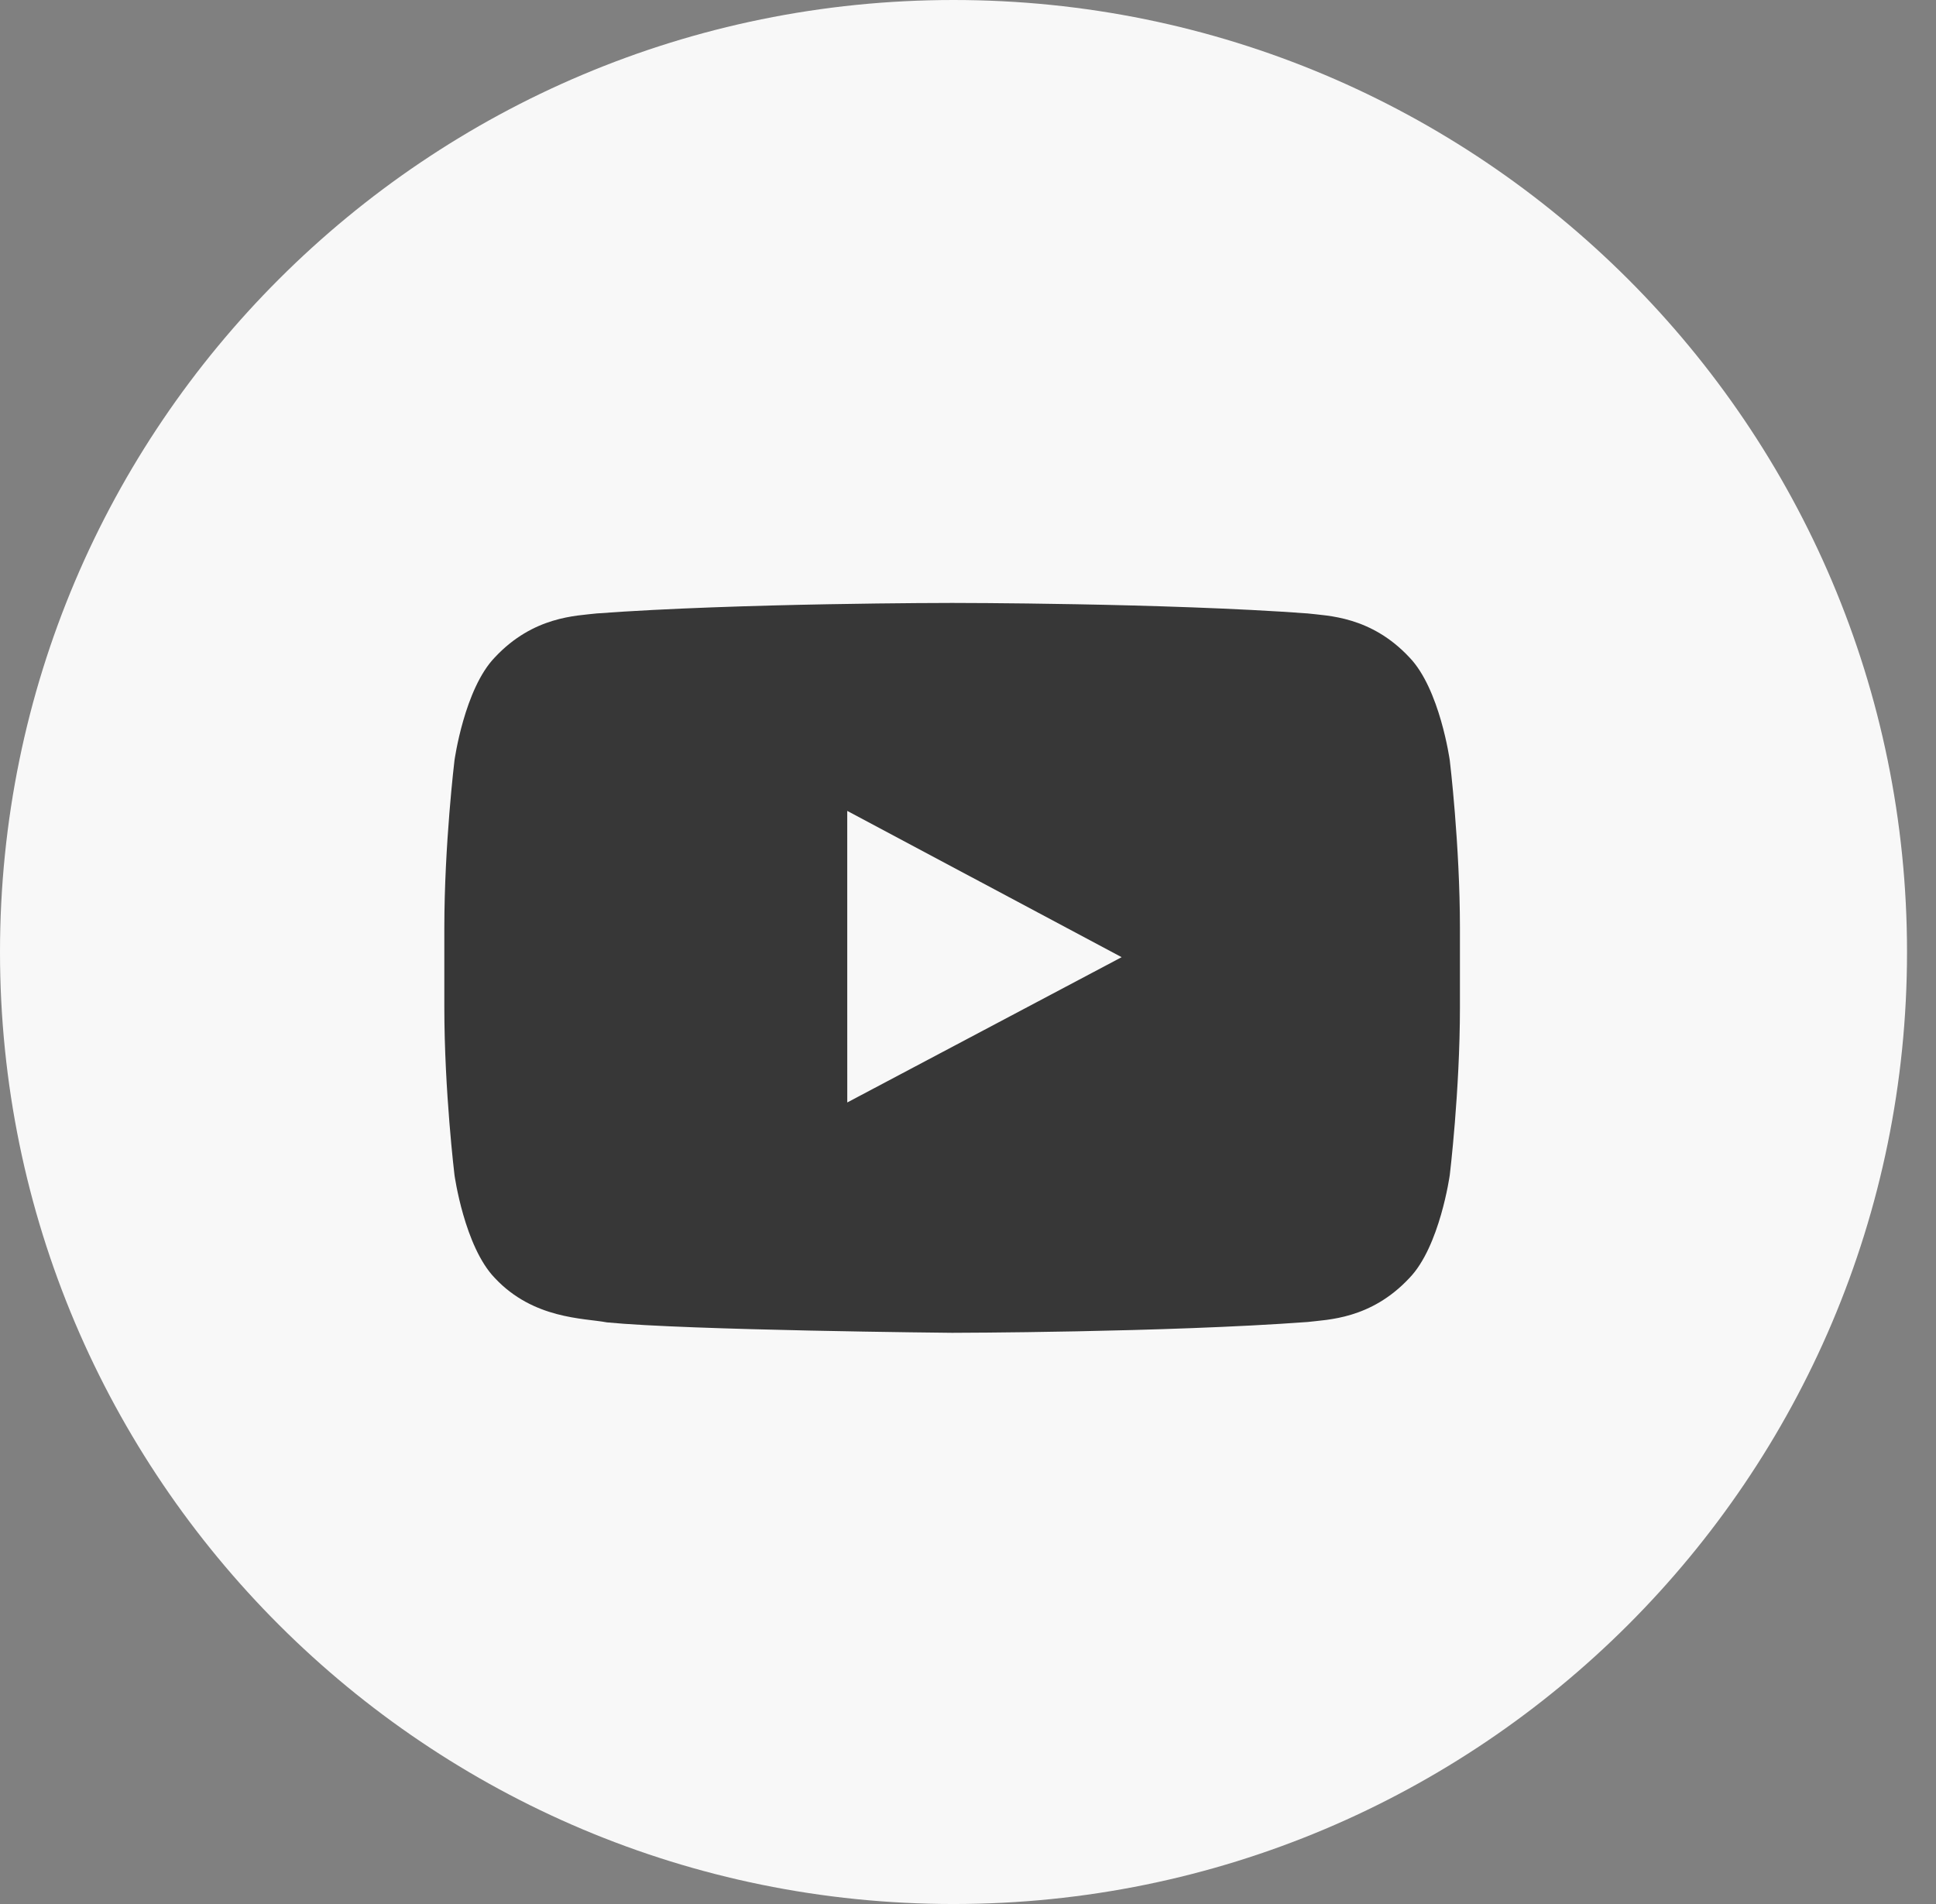 <?xml version="1.0" encoding="UTF-8"?>
<svg width="61px" height="60px" viewBox="0 0 61 60" version="1.1" xmlns="http://www.w3.org/2000/svg" xmlns:xlink="http://www.w3.org/1999/xlink">
    <rect x="0" y="0" width="61" height="60" fill="#808080" stroke="none"/>
    <!-- Generator: Sketch 52.4 (67378) - http://www.bohemiancoding.com/sketch -->
    <title>Youtube–white</title>
    <desc>Created with Sketch.</desc>
    <g id="Page-1" stroke="none" stroke-width="1" fill="none" fill-rule="evenodd">
        <g id="soc_circle" transform="translate(-180, -1520)">
            <g id="white_theme" transform="translate(0, 1240)">
                <g id="White" transform="translate(80, 80)">
                    <g id="Youtube–white" transform="translate(100, 200)">
                        <path d="M0,30 C0,13.431 13.451,0 30.043,0 C46.636,0 60.087,13.431 60.087,30 C60.087,46.569 46.636,60 30.043,60 C13.451,60 0,46.569 0,30 Z" id="back" fill="#F8F8F8"></path>
                        <path d="M45.68,23.961 C45.68,23.961 46,26.608 46,29.254 L46,31.735 C46,34.382 45.68,37.027 45.68,37.027 C45.68,37.027 45.367,39.281 44.408,40.273 C43.191,41.576 41.827,41.582 41.202,41.659 C36.724,41.99 30,42 30,42 C30,42 21.68,41.922 19.12,41.671 C18.408,41.535 16.809,41.576 15.591,40.273 C14.632,39.281 14.32,37.027 14.32,37.027 C14.32,37.027 14,34.382 14,31.735 L14,29.254 C14,26.608 14.32,23.961 14.32,23.961 C14.32,23.961 14.632,21.708 15.591,20.716 C16.809,19.413 18.172,19.407 18.798,19.331 C23.276,19 29.993,19 29.993,19 L30.007,19 C30.007,19 36.724,19 41.202,19.331 C41.827,19.407 43.191,19.413 44.408,20.716 C45.367,21.708 45.68,23.961 45.68,23.961 Z M26.696,34.741 L35.341,30.163 L26.695,25.553 L26.696,34.741 Z" id="Combined-Shape" fill="#373737"></path>
                    </g>
                </g>
            </g>
        </g>
    </g>
</svg>